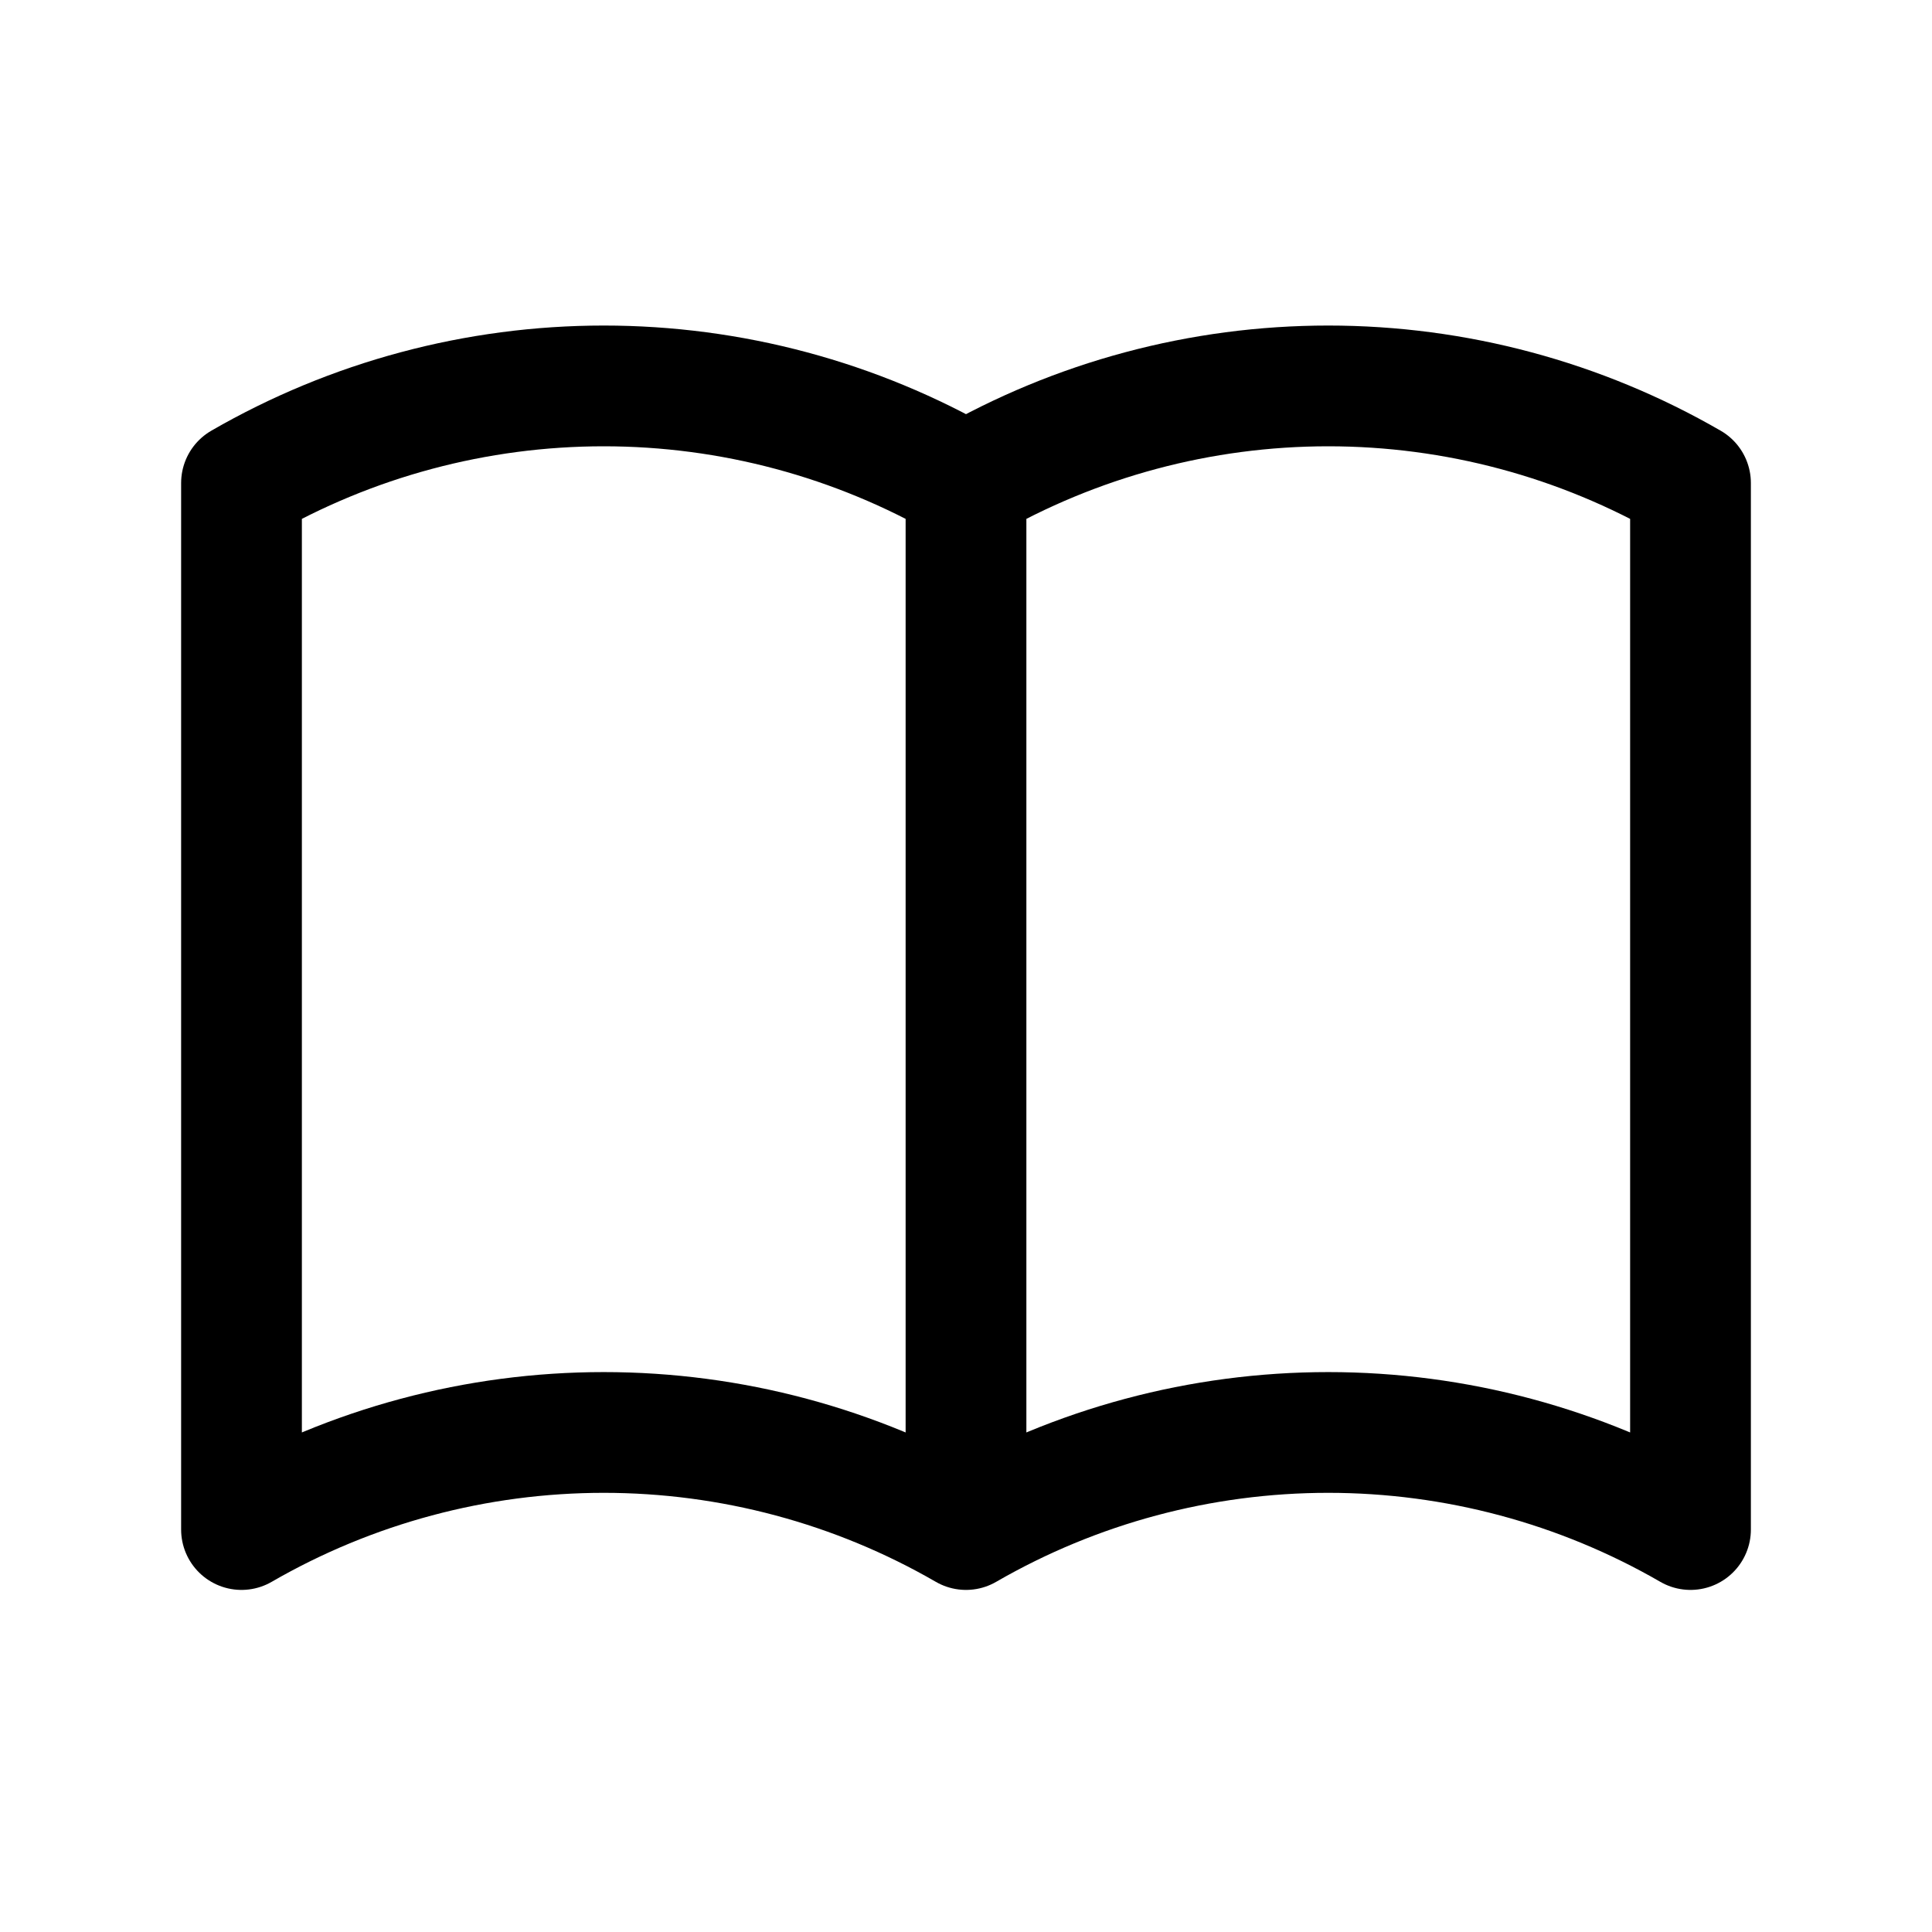<svg width="16" height="16" viewBox="0 0 16 16" fill="none" xmlns="http://www.w3.org/2000/svg">
<path d="M8 12.667C7.088 12.14 6.053 11.863 5 11.863C3.947 11.863 2.912 12.14 2 12.667V4C2.912 3.473 3.947 3.196 5 3.196C6.053 3.196 7.088 3.473 8 4M8 12.667C8.912 12.14 9.947 11.863 11 11.863C12.053 11.863 13.088 12.14 14 12.667V4C13.088 3.473 12.053 3.196 11 3.196C9.947 3.196 8.912 3.473 8 4M8 12.667V4" stroke="black" stroke-linecap="round" stroke-linejoin="round"/>
</svg>
